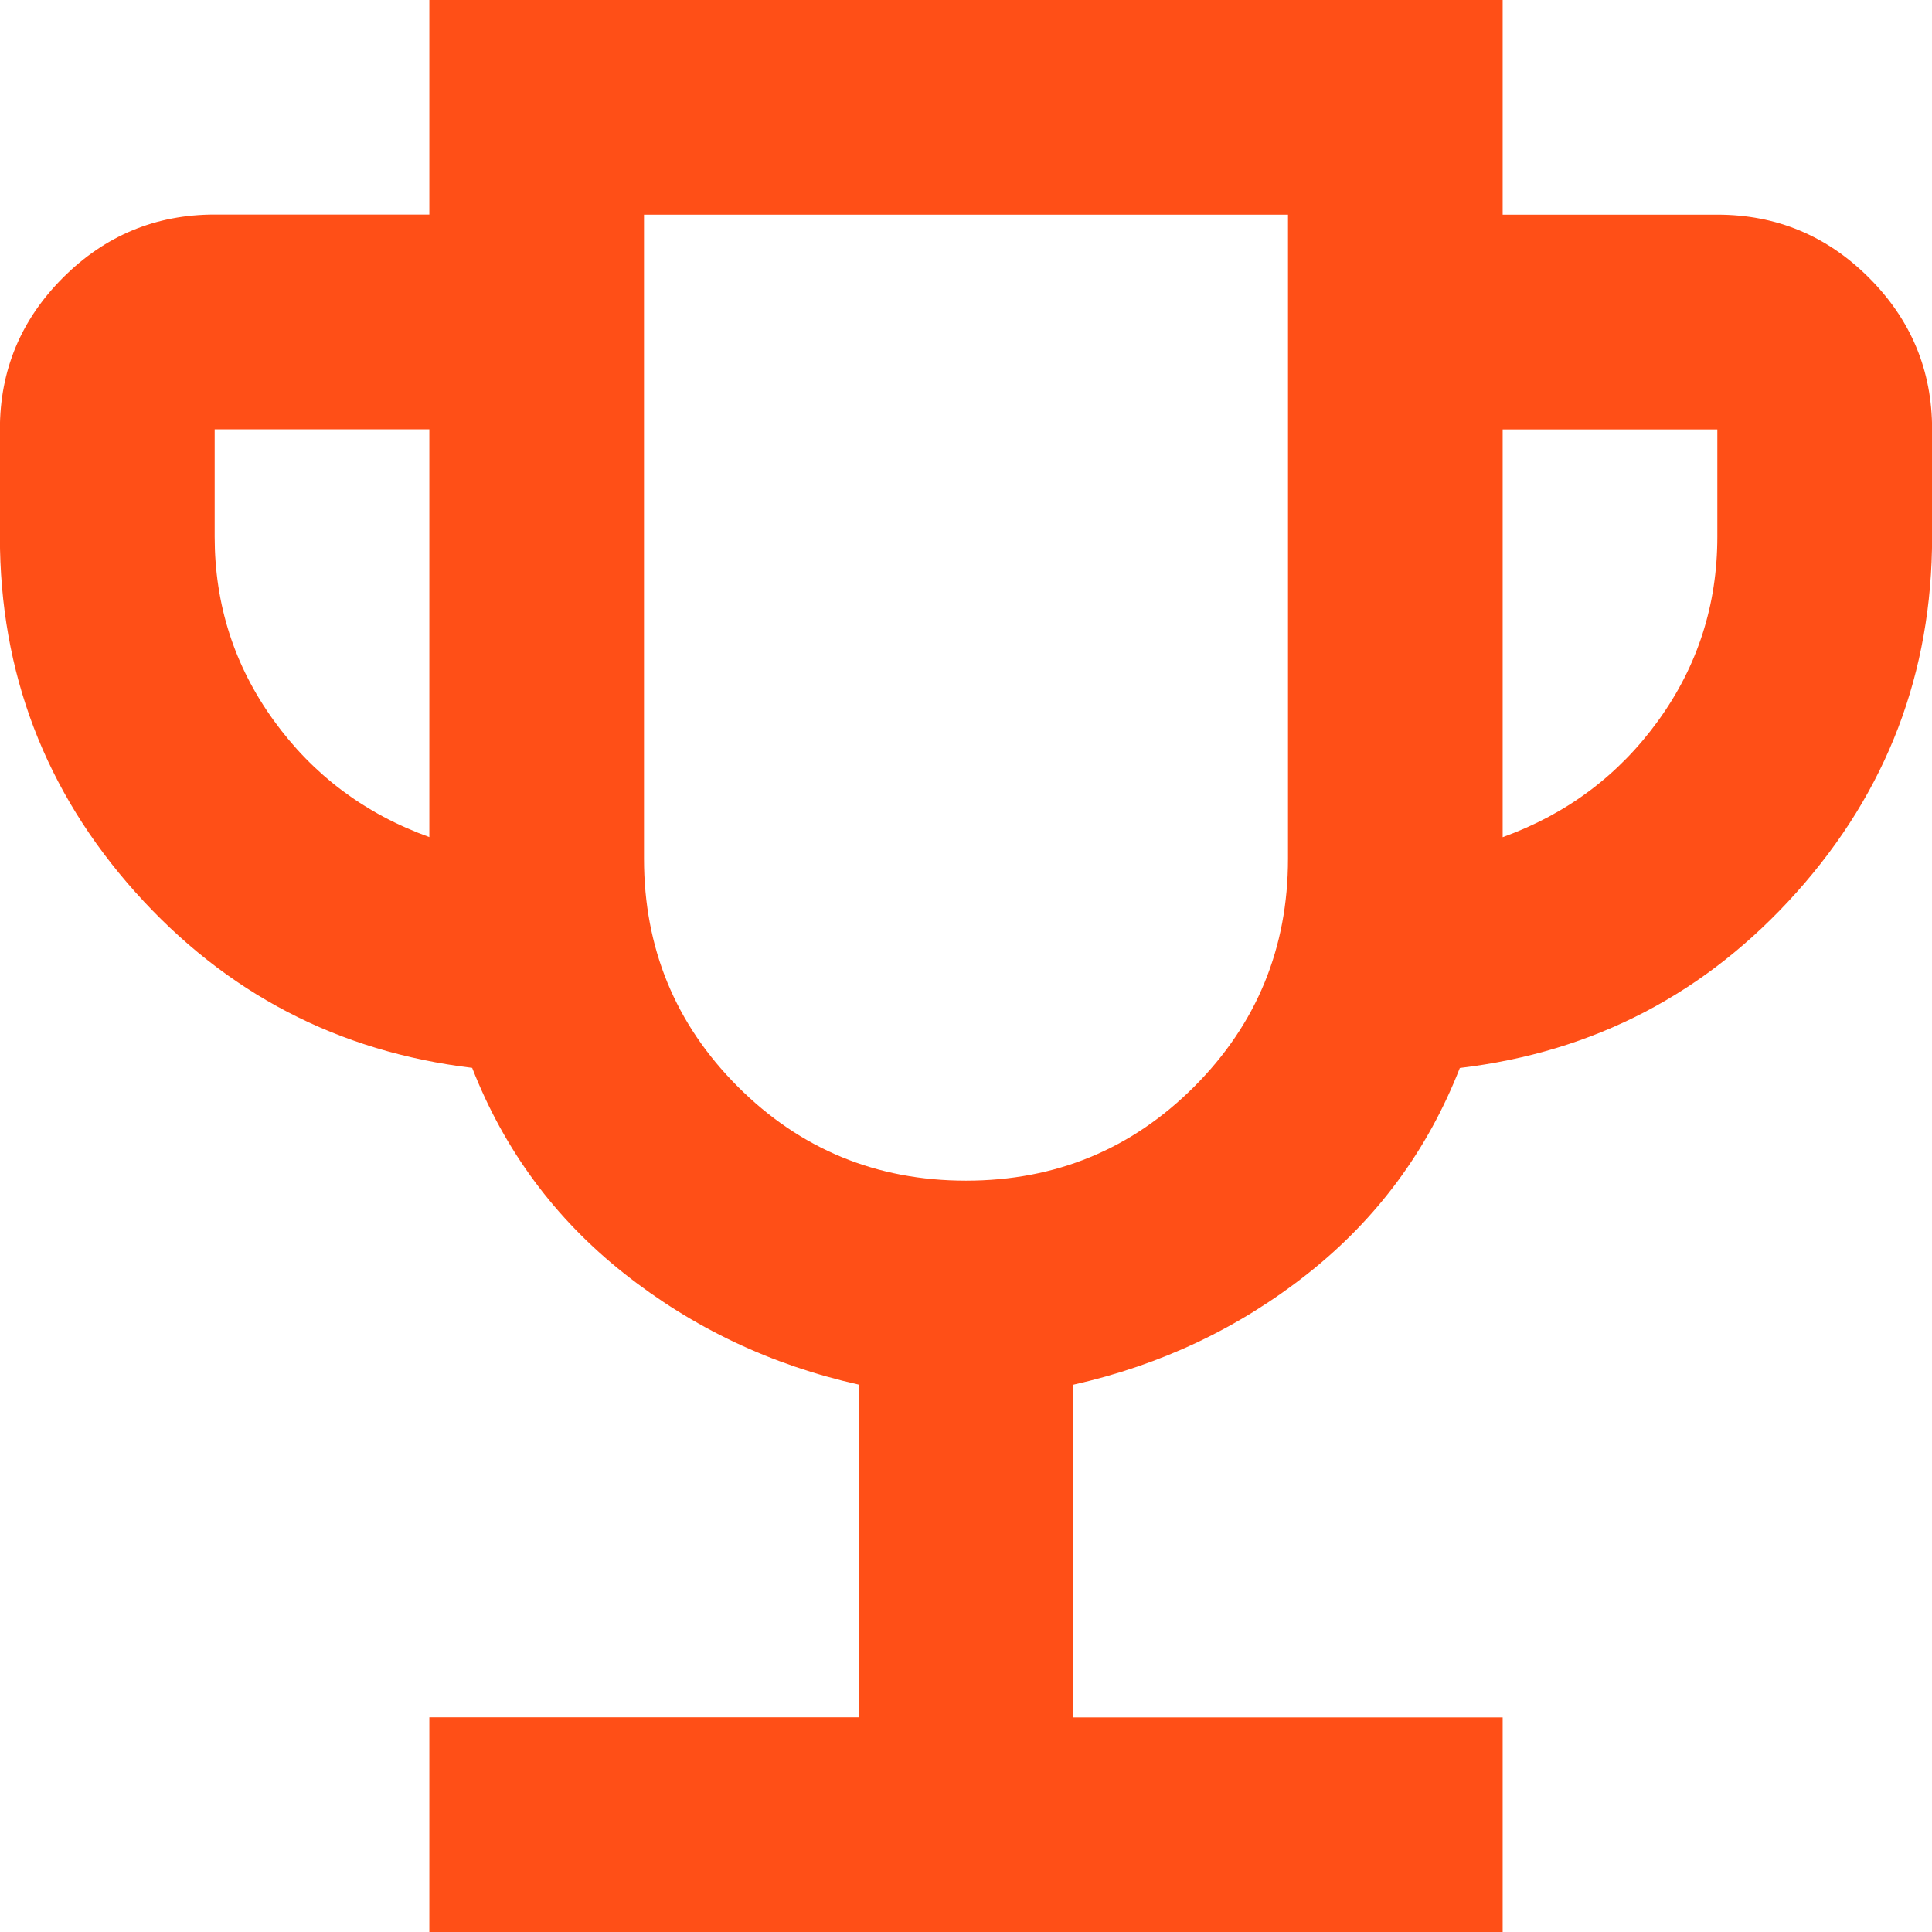 <?xml version="1.0" encoding="UTF-8"?>
<svg id="Layer_1" data-name="Layer 1" xmlns="http://www.w3.org/2000/svg" viewBox="0 0 18 18">
  <defs>
    <style>
      .cls-1 {
        fill: #ff4f17;
      }
    </style>
  </defs>
  <path class="cls-1" d="M4,18v-2h4v-3.1c-.817-.183-1.546-.529-2.188-1.038s-1.113-1.146-1.413-1.913c-1.25-.15-2.296-.696-3.138-1.637-.842-.942-1.262-2.046-1.262-3.312v-1c0-.55.196-1.021.588-1.413.392-.392.863-.588,1.413-.588h2V0h10v2h2c.55,0,1.021.196,1.413.588s.588.863.588,1.413v1c0,1.267-.421,2.371-1.262,3.312-.842.942-1.887,1.488-3.138,1.637-.3.767-.771,1.404-1.413,1.913s-1.371.854-2.188,1.038v3.1h4v2H4ZM4,7.8v-3.8h-2v1c0,.633.183,1.204.55,1.712s.85.871,1.45,1.087ZM9,11c.833,0,1.542-.292,2.125-.875s.875-1.292.875-2.125V2h-6v6c0,.833.292,1.542.875,2.125s1.292.875,2.125.875ZM14,7.8c.6-.217,1.083-.579,1.45-1.087s.55-1.079.55-1.712v-1h-2v3.8Z"/>
</svg>